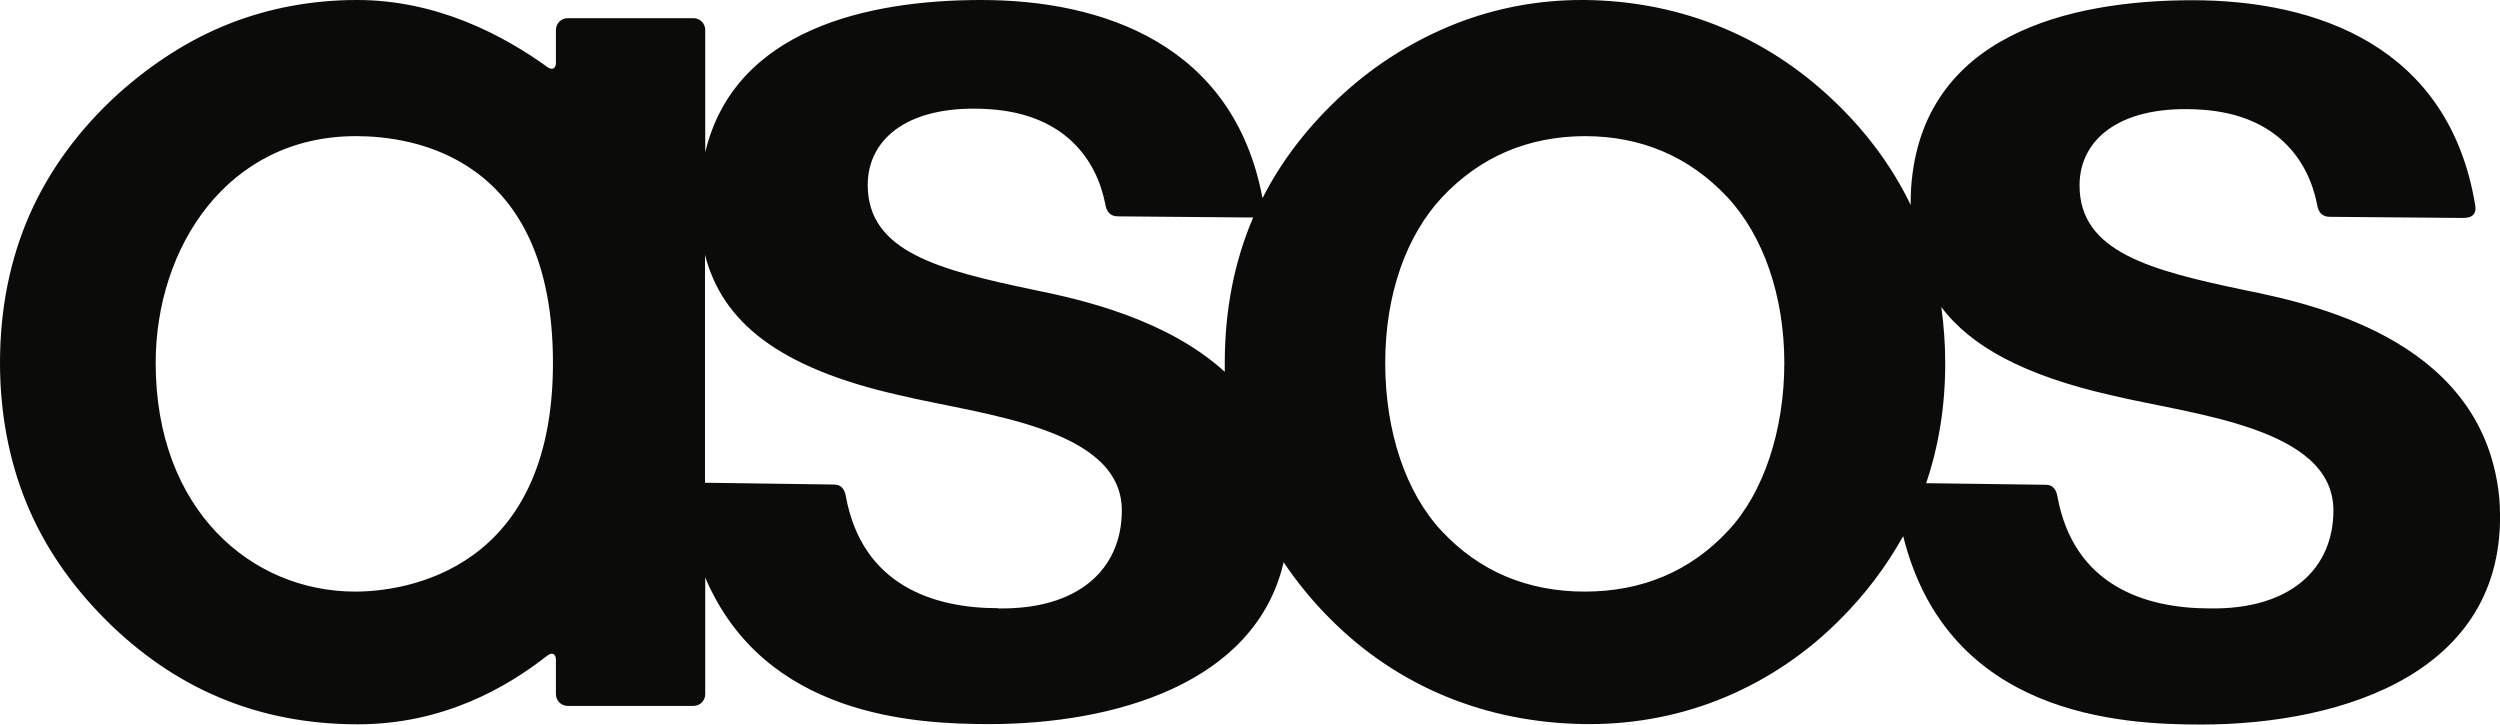 <svg fill="#0b0b0a" xmlns="http://www.w3.org/2000/svg" viewBox="0 0 110 31.88"><path d="M76.03,23.36c-1.65,1.77-3.77,2.67-6.3,2.67s-4.65-.9-6.3-2.67c-1.58-1.69-2.48-4.38-2.48-7.39s.92-5.6,2.51-7.3c1.67-1.77,3.77-2.67,6.27-2.68,2.5,0,4.61.91,6.27,2.68,1.59,1.7,2.51,4.36,2.51,7.3s-.9,5.71-2.48,7.39ZM53.89,15.96c0,.14,0,.27,0,.4-2.53-2.3-6.19-3.16-8.42-3.61-4.14-.87-7.29-1.67-7.29-4.61,0-2.08,1.86-3.59,5.43-3.33,3.26.24,4.64,2.23,5.02,4.16.05.32.2.55.56.55l5.87.05s.05,0,.08,0c-.83,1.93-1.25,4.08-1.25,6.39ZM43.91,26.76c-2.84,0-5.97-1.01-6.69-4.91-.06-.37-.24-.53-.52-.53l-5.68-.08v-10.03c.75,2.94,3.22,4.98,8.56,6.18,3.58.86,9.78,1.4,9.78,5.07,0,2.56-1.88,4.37-5.45,4.31ZM15.63,26.03c-4.58,0-8.78-3.6-8.78-10.06,0-5.07,3.15-9.98,8.81-9.98,2.45,0,8.67.84,8.67,9.98s-6.49,10.06-8.7,10.06h0ZM85.41,13.5c1.3,1.74,3.65,3.02,7.48,3.89,3.58.86,9.78,1.4,9.78,5.07,0,2.56-1.89,4.37-5.45,4.31-2.84,0-5.97-1.01-6.69-4.91-.06-.37-.24-.53-.52-.53l-5.26-.07c.56-1.64.84-3.41.84-5.28,0-.82-.06-1.65-.17-2.46h0ZM96.83,31.88c6.3,0,13.72-2.34,13.14-9.95-.64-6.75-7.67-8.46-11.18-9.16-4.14-.87-7.29-1.67-7.29-4.61,0-2.08,1.86-3.59,5.43-3.33,3.26.24,4.64,2.23,5.02,4.16.05.32.2.55.56.55l5.87.05c.45,0,.59-.23.53-.55-1.15-7.04-7.03-9.03-12.44-9.03s-11.91,1.52-12.38,8.24c-.02.26-.02.52-.02.77-.86-1.79-2.1-3.43-3.7-4.88C77.42,1.46,73.74.04,69.73,0h-.13c-1.92,0-3.79.35-5.57,1.05-1.81.72-3.48,1.76-4.92,3.07-1.51,1.38-2.71,2.92-3.56,4.6-1.27-6.78-7.05-8.72-12.38-8.72-4.96,0-10.85,1.28-12.14,6.7V1.32c0-.29-.23-.52-.52-.52h-5.53c-.29,0-.52.23-.52.52v1.45c0,.24-.16.33-.36.19C22.12,1.53,19.21,0,15.71,0,13.74,0,11.86.35,10.12,1.03c-1.74.68-3.39,1.73-4.91,3.09-1.73,1.57-3.04,3.36-3.91,5.33-.86,1.96-1.3,4.15-1.3,6.51,0,2.2.39,4.27,1.15,6.14.76,1.87,1.93,3.59,3.46,5.13,1.53,1.54,3.24,2.71,5.09,3.48,1.84.77,3.87,1.16,6.04,1.16,3.72,0,6.52-1.59,8.35-3.03.2-.15.37-.07.37.18v1.52c0,.29.23.52.52.52h5.53c.29,0,.52-.23.52-.52v-5.13c2.61,6.13,9.25,6.45,12.5,6.45,5.44,0,11.7-1.75,12.95-7.12.6.89,1.28,1.72,2.04,2.48,2.96,2.98,6.85,4.59,11.24,4.64h.18c2.08,0,4.1-.4,5.98-1.19,1.9-.8,3.62-1.97,5.07-3.44,1.08-1.08,2.01-2.31,2.75-3.64,1.97,7.9,9.56,8.29,13.11,8.29h0Z"/></svg>